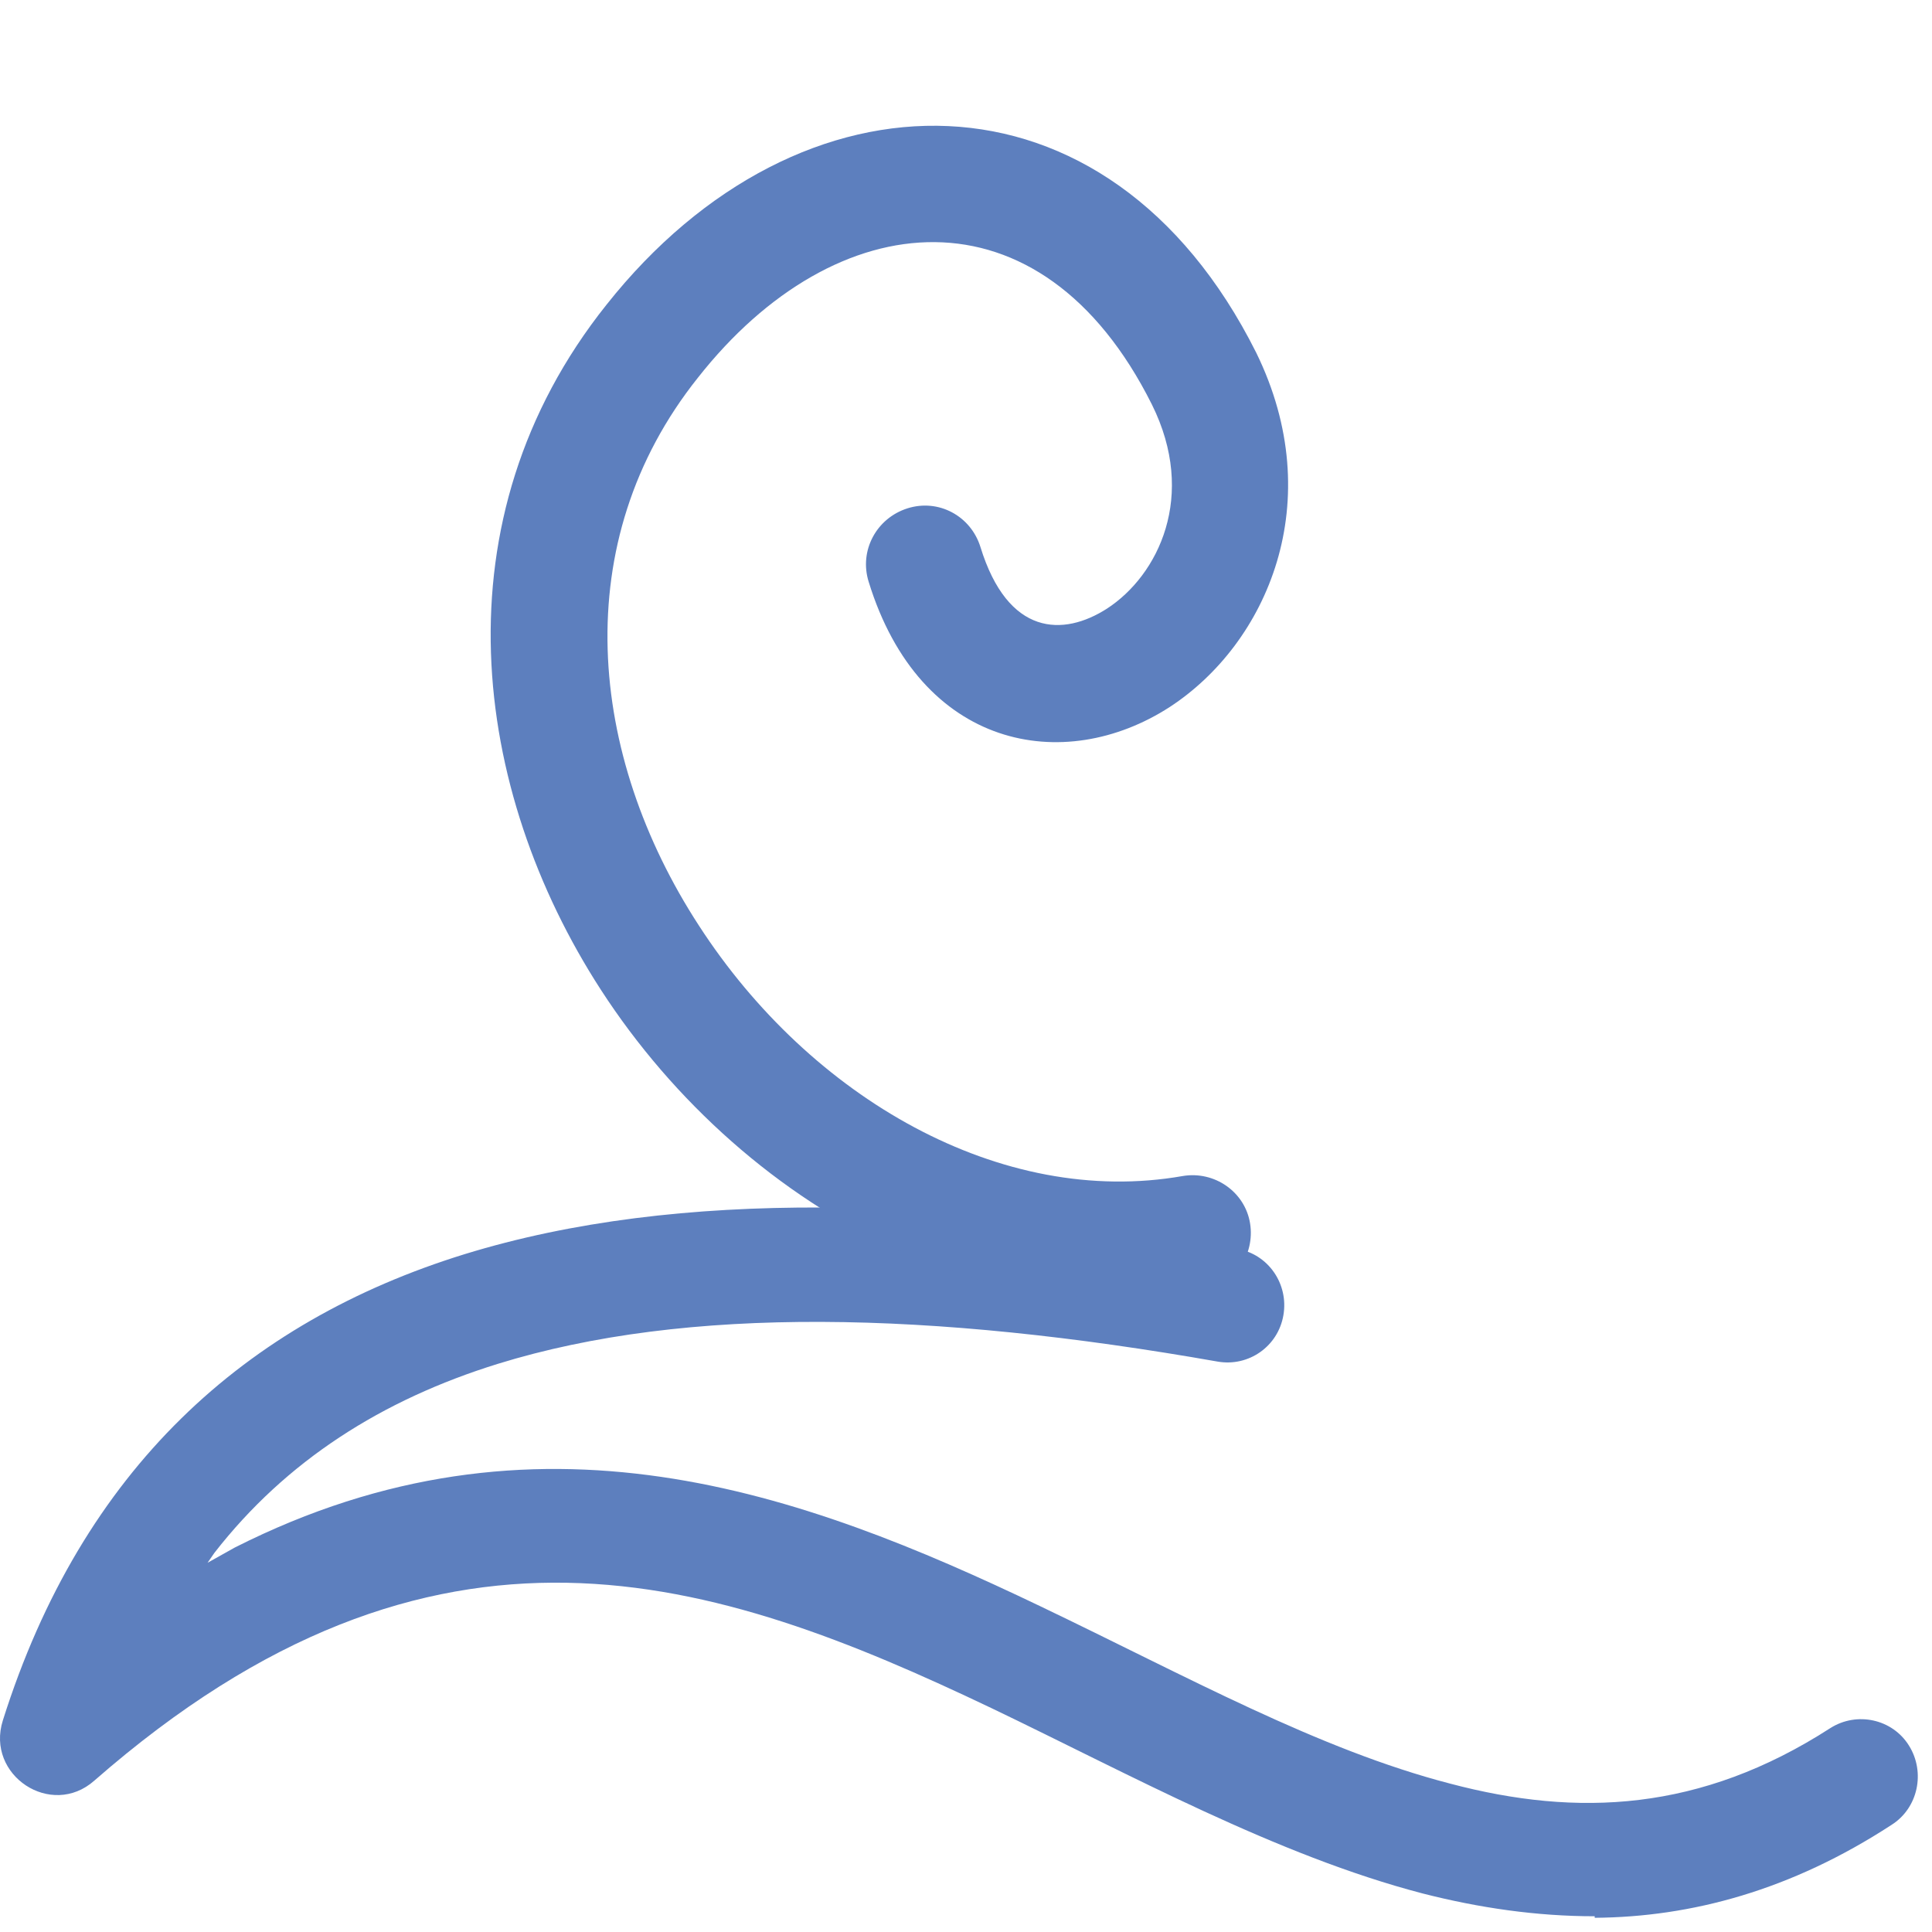 <svg width="34" height="34" viewBox="0 0 34 34" fill="none" xmlns="http://www.w3.org/2000/svg">
<path d="M28.064 33.75C29.766 33.737 31.521 33.267 33.289 32.114C33.755 31.819 33.888 31.189 33.595 30.72C33.303 30.25 32.678 30.116 32.212 30.411C29.926 31.886 27.758 31.98 25.525 31.39C23.198 30.787 20.911 29.513 18.305 28.266C14.104 26.255 9.437 24.552 4.132 27.234L3.653 27.502L3.773 27.328C5.036 25.705 6.725 24.633 8.759 24.002C12.096 22.97 16.404 23.077 21.43 23.962C21.975 24.056 22.493 23.694 22.586 23.144C22.68 22.595 22.32 22.072 21.775 21.978C16.643 21.079 11.963 20.905 8.174 22.072C4.318 23.265 1.446 25.853 0.05 30.277C-0.255 31.243 0.901 32.007 1.659 31.337C7.669 26.081 12.562 27.73 17.454 30.063C19.887 31.229 22.467 32.651 25.033 33.321C26.03 33.576 27.04 33.723 28.064 33.723V33.75Z" fill="#5D7FBE"/>
<path d="M15.816 22.006C13.696 21.047 11.842 19.378 10.574 17.418C8.301 13.906 7.657 9.143 10.673 5.363C14.077 1.065 19.5 0.996 22.107 6.206C23.39 8.824 22.302 11.323 20.584 12.443C18.721 13.647 16.193 13.183 15.287 10.238C15.116 9.69 15.424 9.119 15.97 8.946C16.516 8.773 17.084 9.079 17.254 9.626C17.738 11.196 18.712 11.205 19.482 10.71C20.383 10.124 21.07 8.728 20.272 7.12C18.318 3.209 14.706 3.565 12.282 6.647C9.975 9.54 10.348 13.286 12.298 16.286C14.262 19.323 17.62 21.259 20.815 20.696C21.37 20.603 21.908 20.971 21.999 21.528C22.09 22.084 21.72 22.627 21.166 22.72C19.3 23.045 17.464 22.747 15.804 22L15.816 22.006Z" fill="#5D7FBE"/>
</svg>
